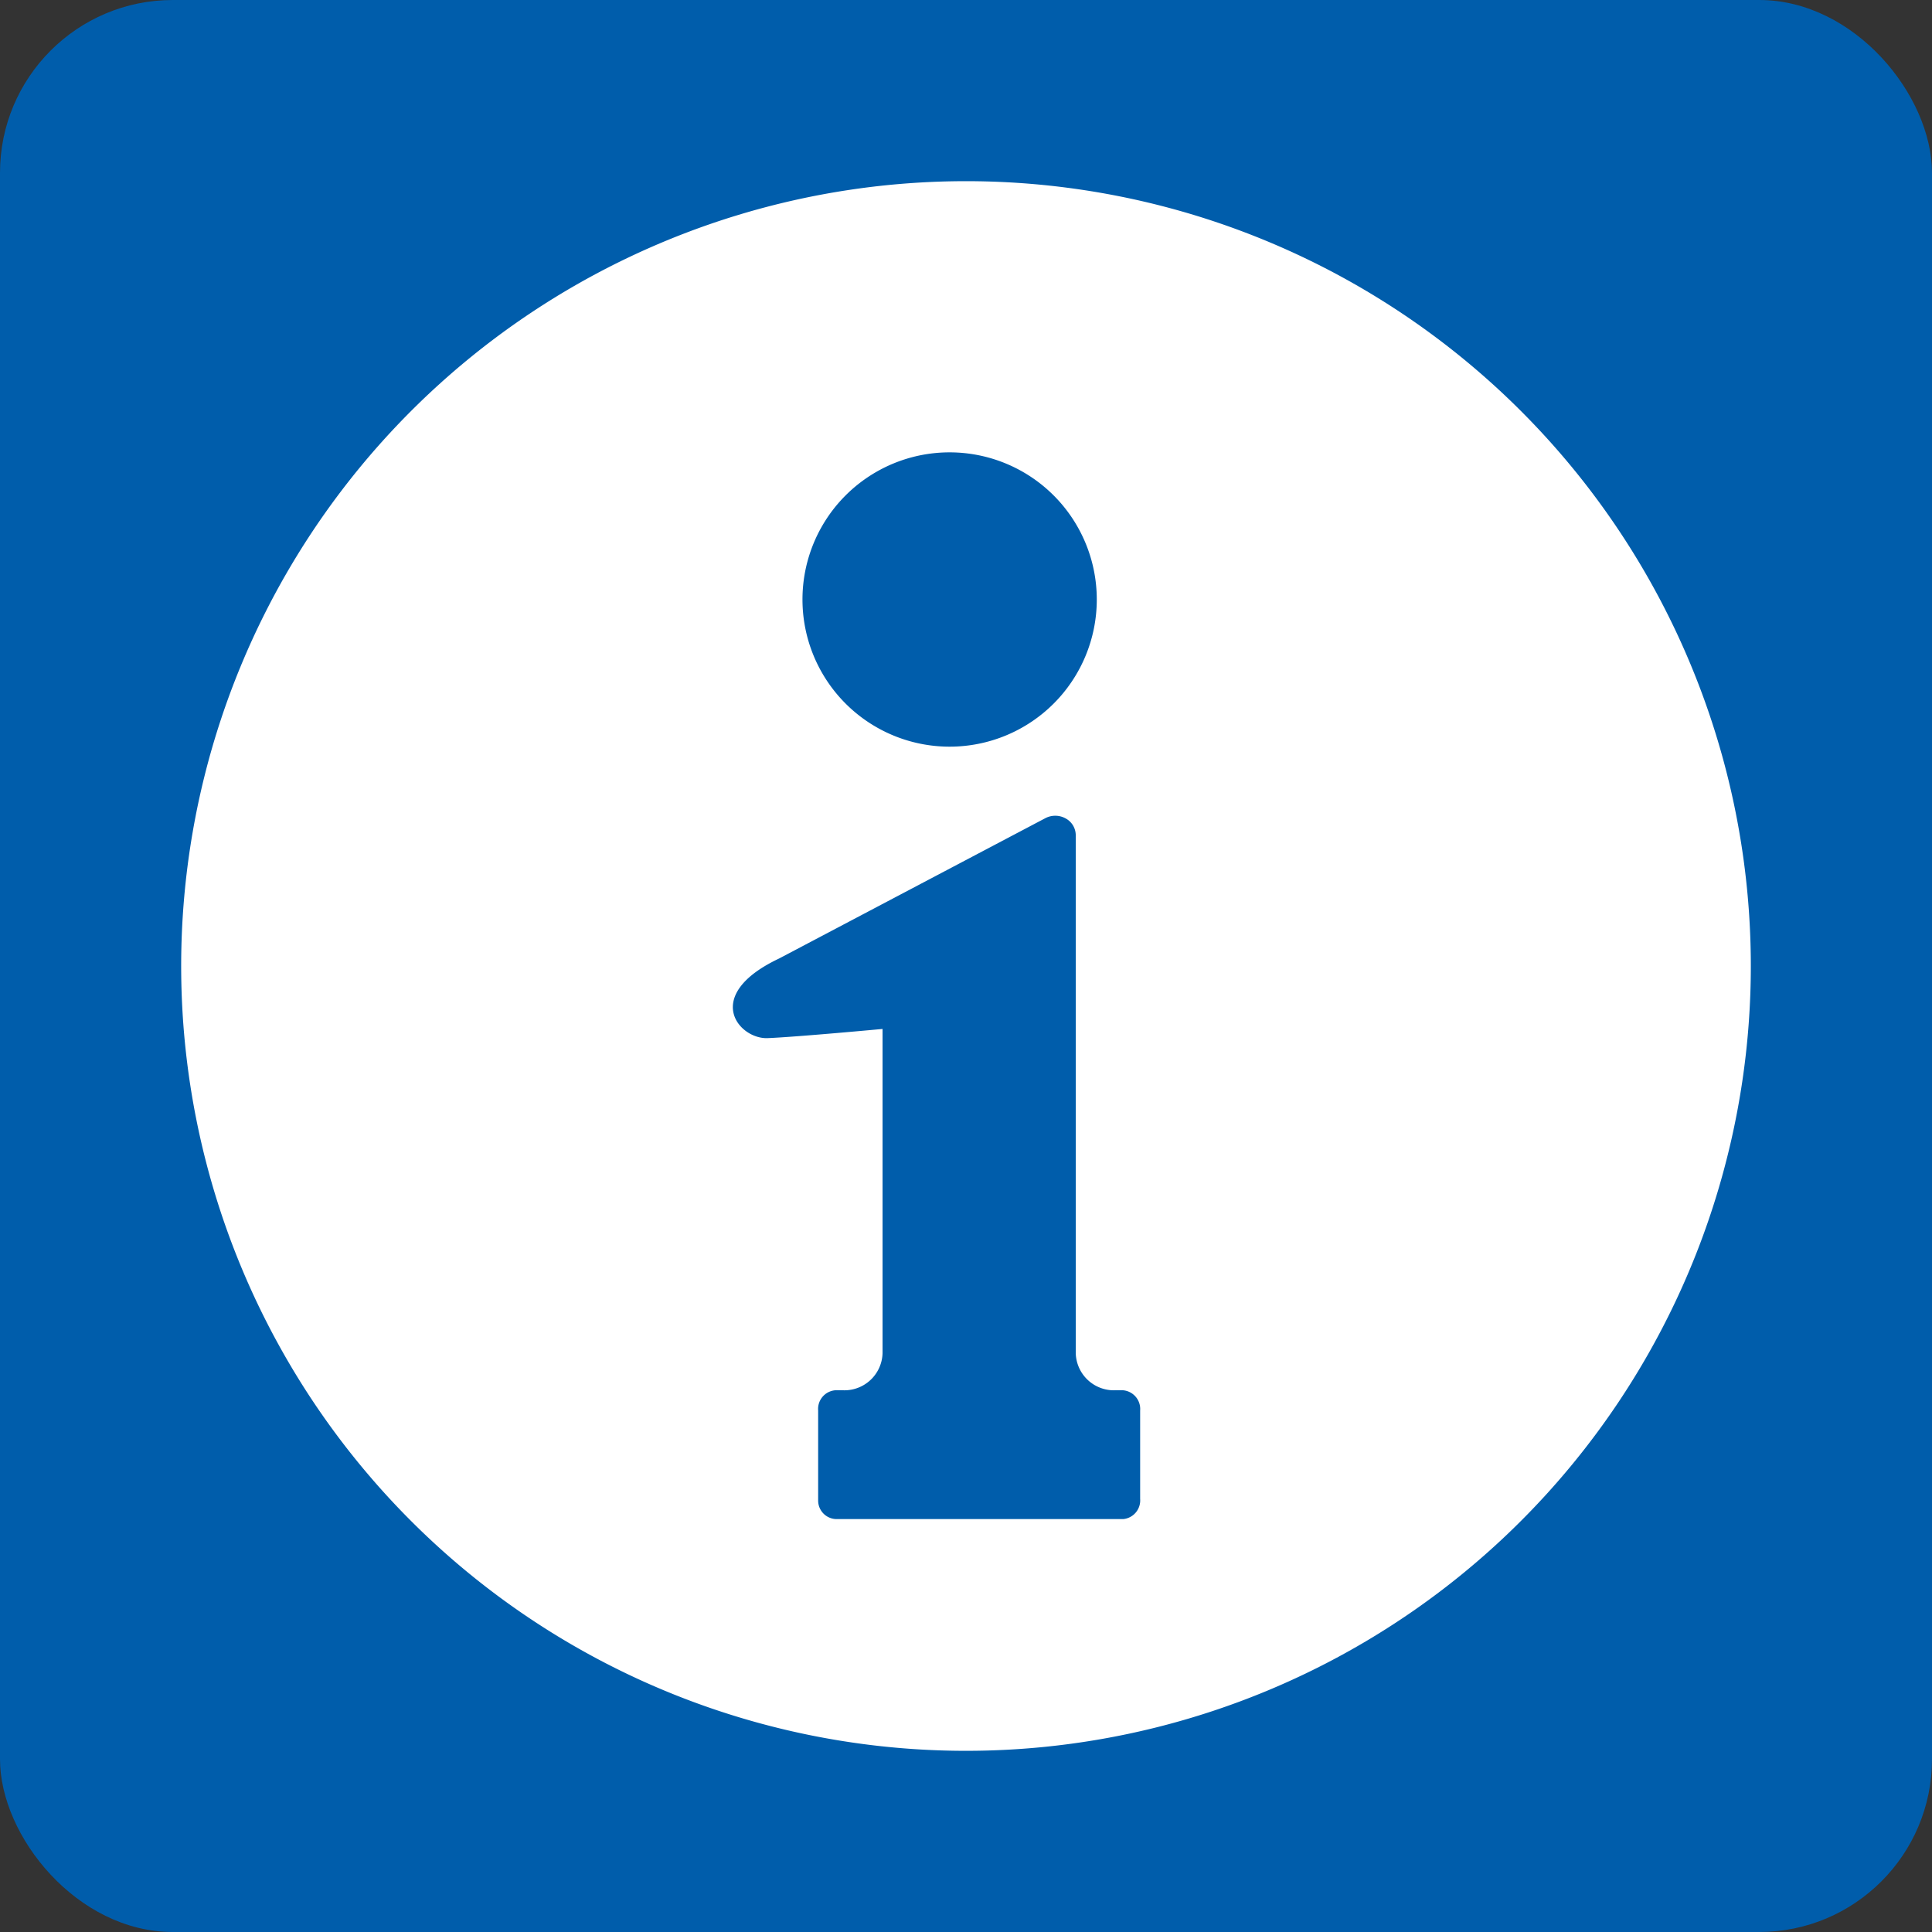 <svg xmlns="http://www.w3.org/2000/svg" width="36" height="36" viewBox="0 0 36 36">
  <rect x="0" y="0" width="36" height="36" fill="#333333" stroke="none"/>
  <g id="icon_info" transform="translate(-71 -218)">
    <rect id="長方形_16" data-name="長方形 16" width="36" height="36" rx="3.22" transform="translate(71 218)" fill="#005dab"/>
    <g id="グループ_25" data-name="グループ 25">
      <path id="パス_36" data-name="パス 36" d="M89,221.376A14.624,14.624,0,1,0,103.624,236,14.623,14.623,0,0,0,89,221.376Zm-.305,5.053a2.742,2.742,0,1,1-2.742,2.743A2.741,2.741,0,0,1,88.695,226.429Zm3.55,19.5a.35.35,0,0,1-.314.377H86.59a.345.345,0,0,1-.345-.345v-1.678a.349.349,0,0,1,.314-.377h.157a.711.711,0,0,0,.729-.691v-6.042s-1.6.149-2.141.171-1.232-.8.214-1.484l4.967-2.618a.4.4,0,0,1,.375.01.357.357,0,0,1,.185.31v9.653a.711.711,0,0,0,.728.691h.157a.35.35,0,0,1,.315.377v1.646Z" fill="#fff"/>
    </g>
  </g>
</svg>
